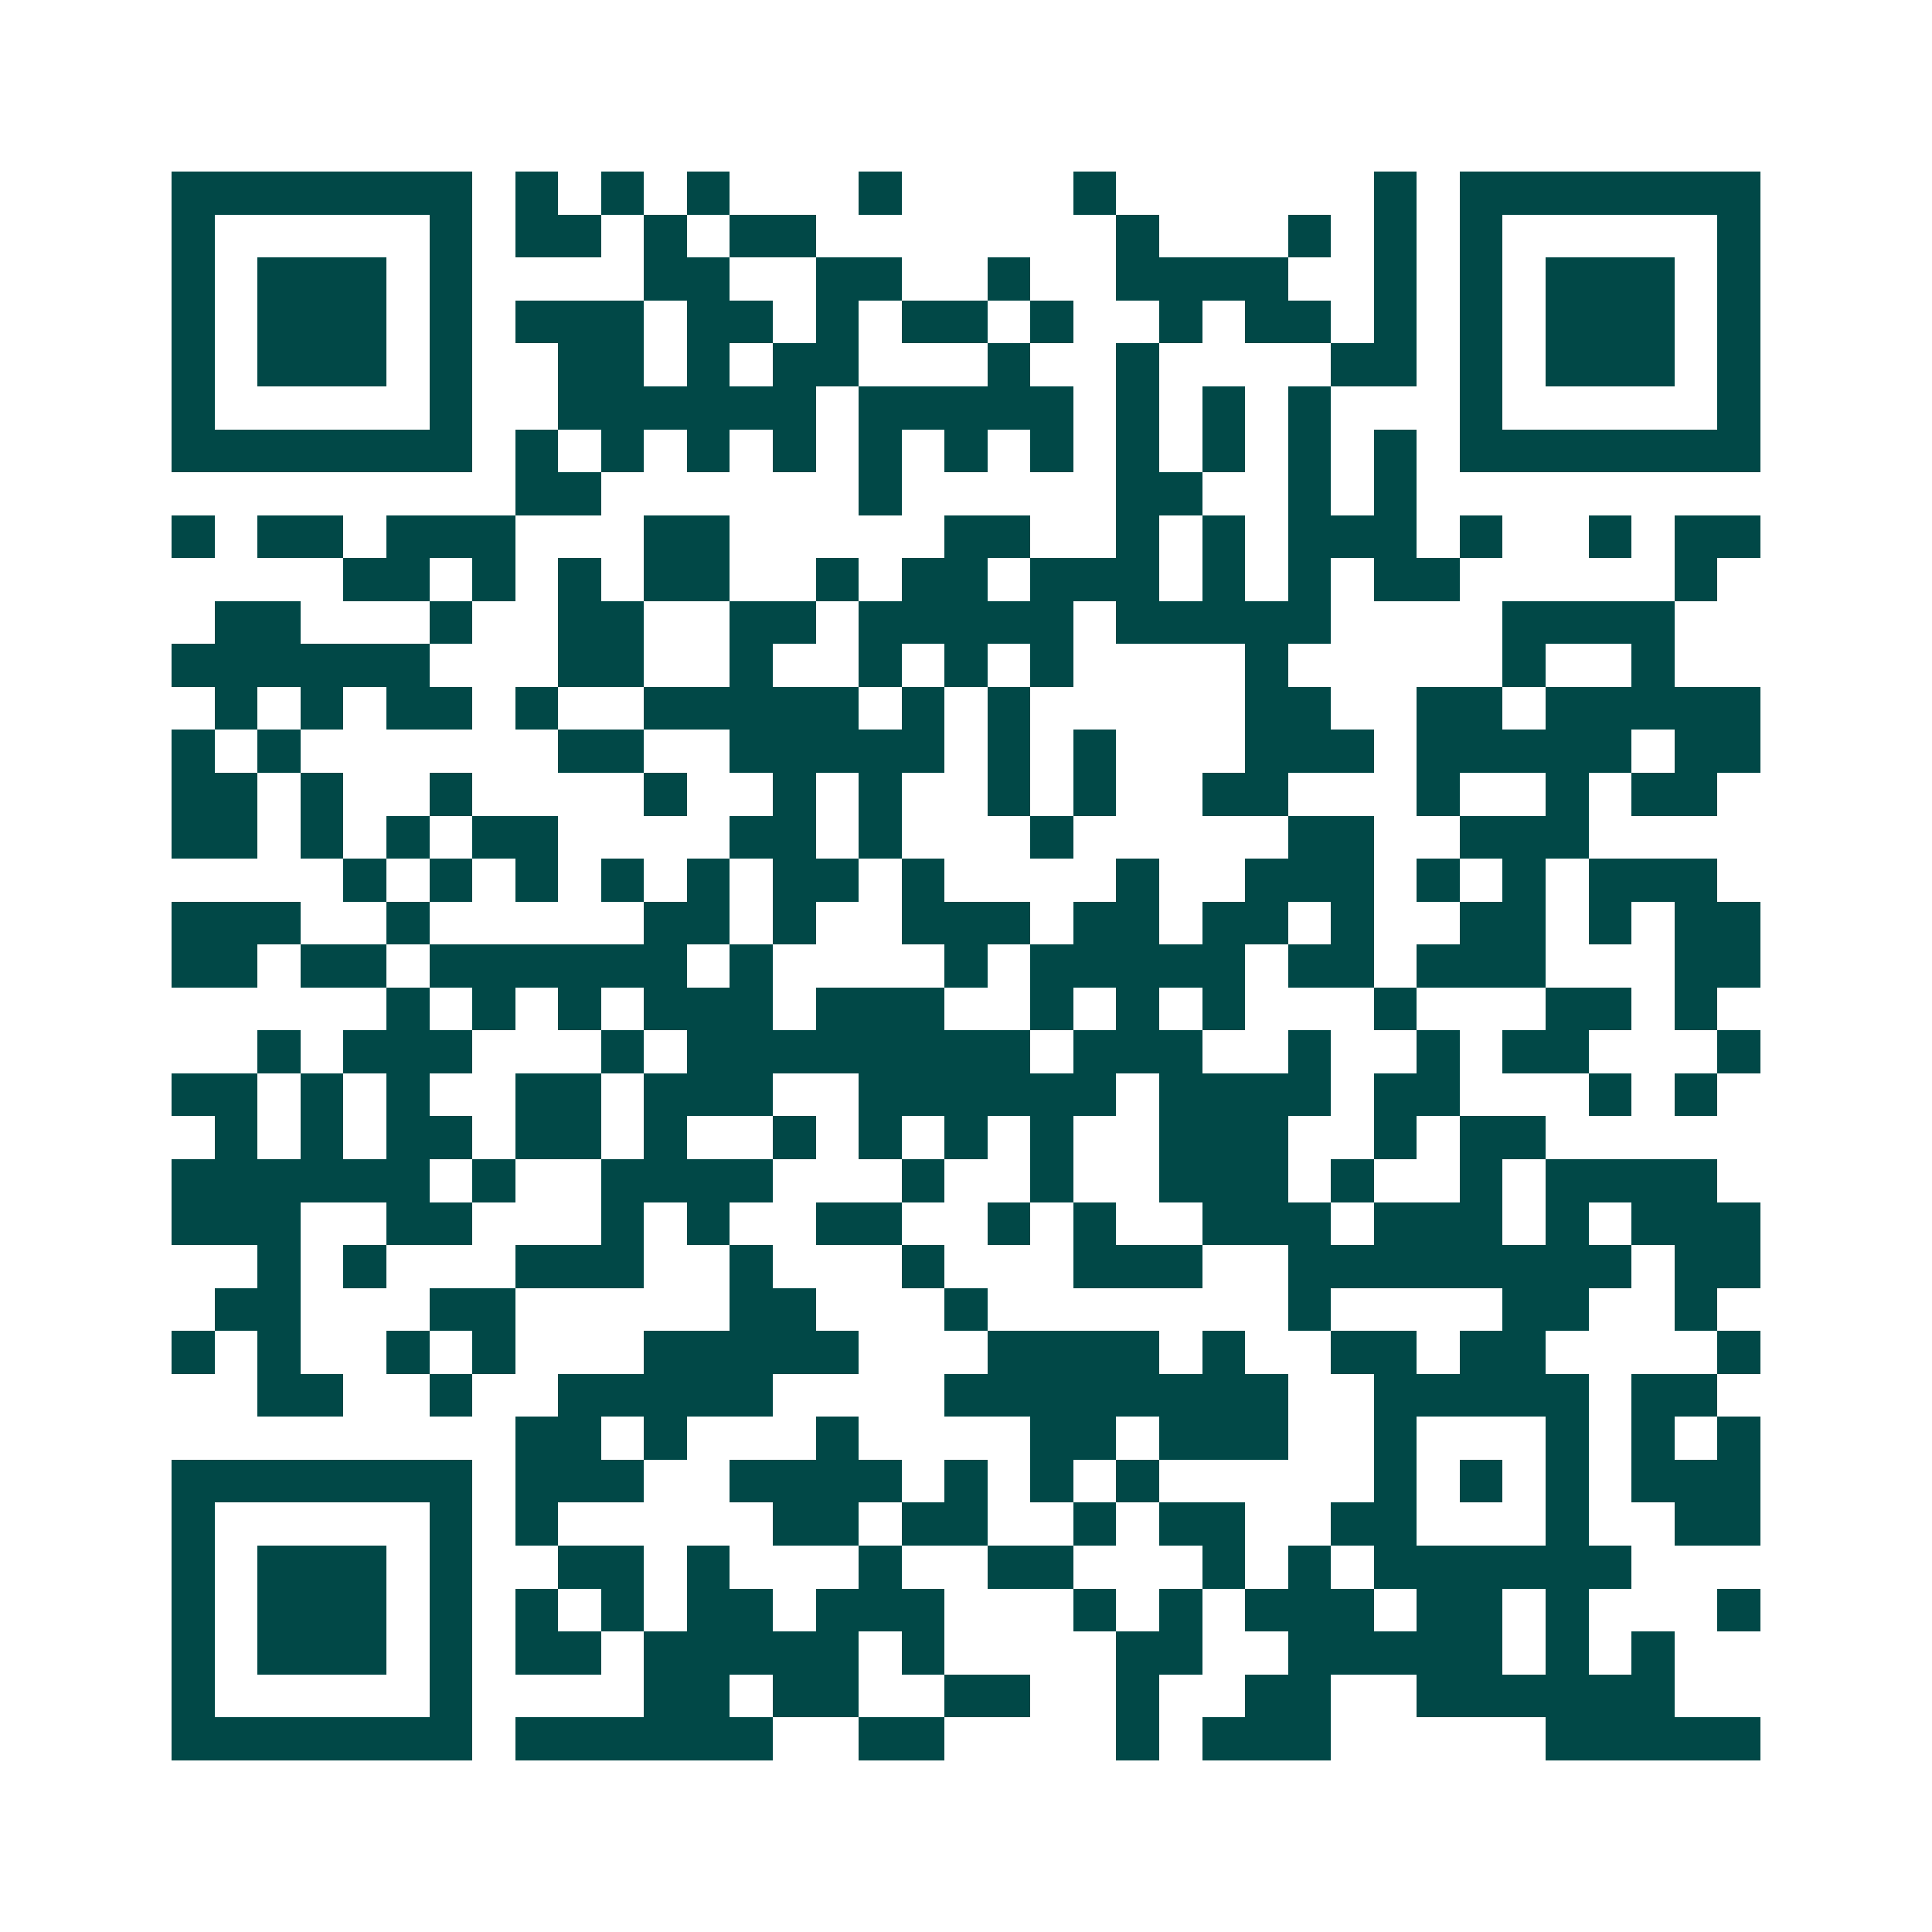 <svg xmlns="http://www.w3.org/2000/svg" width="200" height="200" viewBox="0 0 45 45" shape-rendering="crispEdges"><path fill="#ffffff" d="M0 0h45v45H0z"/><path stroke="#014847" d="M4 4.5h7m1 0h1m1 0h1m1 0h1m3 0h1m4 0h1m6 0h1m1 0h7M4 5.5h1m5 0h1m1 0h2m1 0h1m1 0h2m7 0h1m3 0h1m1 0h1m1 0h1m5 0h1M4 6.5h1m1 0h3m1 0h1m4 0h2m2 0h2m2 0h1m2 0h4m2 0h1m1 0h1m1 0h3m1 0h1M4 7.5h1m1 0h3m1 0h1m1 0h3m1 0h2m1 0h1m1 0h2m1 0h1m2 0h1m1 0h2m1 0h1m1 0h1m1 0h3m1 0h1M4 8.5h1m1 0h3m1 0h1m2 0h2m1 0h1m1 0h2m3 0h1m2 0h1m4 0h2m1 0h1m1 0h3m1 0h1M4 9.5h1m5 0h1m2 0h6m1 0h5m1 0h1m1 0h1m1 0h1m3 0h1m5 0h1M4 10.5h7m1 0h1m1 0h1m1 0h1m1 0h1m1 0h1m1 0h1m1 0h1m1 0h1m1 0h1m1 0h1m1 0h1m1 0h7M12 11.5h2m6 0h1m5 0h2m2 0h1m1 0h1M4 12.5h1m1 0h2m1 0h3m3 0h2m5 0h2m2 0h1m1 0h1m1 0h3m1 0h1m2 0h1m1 0h2M8 13.5h2m1 0h1m1 0h1m1 0h2m2 0h1m1 0h2m1 0h3m1 0h1m1 0h1m1 0h2m5 0h1M5 14.5h2m3 0h1m2 0h2m2 0h2m1 0h5m1 0h5m4 0h4M4 15.5h6m3 0h2m2 0h1m2 0h1m1 0h1m1 0h1m4 0h1m5 0h1m2 0h1M5 16.5h1m1 0h1m1 0h2m1 0h1m2 0h5m1 0h1m1 0h1m5 0h2m2 0h2m1 0h5M4 17.5h1m1 0h1m6 0h2m2 0h5m1 0h1m1 0h1m3 0h3m1 0h5m1 0h2M4 18.5h2m1 0h1m2 0h1m4 0h1m2 0h1m1 0h1m2 0h1m1 0h1m2 0h2m3 0h1m2 0h1m1 0h2M4 19.5h2m1 0h1m1 0h1m1 0h2m4 0h2m1 0h1m3 0h1m5 0h2m2 0h3M8 20.5h1m1 0h1m1 0h1m1 0h1m1 0h1m1 0h2m1 0h1m4 0h1m2 0h3m1 0h1m1 0h1m1 0h3M4 21.5h3m2 0h1m5 0h2m1 0h1m2 0h3m1 0h2m1 0h2m1 0h1m2 0h2m1 0h1m1 0h2M4 22.5h2m1 0h2m1 0h6m1 0h1m4 0h1m1 0h5m1 0h2m1 0h3m3 0h2M9 23.5h1m1 0h1m1 0h1m1 0h3m1 0h3m2 0h1m1 0h1m1 0h1m3 0h1m3 0h2m1 0h1M6 24.5h1m1 0h3m3 0h1m1 0h8m1 0h3m2 0h1m2 0h1m1 0h2m3 0h1M4 25.5h2m1 0h1m1 0h1m2 0h2m1 0h3m2 0h6m1 0h4m1 0h2m3 0h1m1 0h1M5 26.5h1m1 0h1m1 0h2m1 0h2m1 0h1m2 0h1m1 0h1m1 0h1m1 0h1m2 0h3m2 0h1m1 0h2M4 27.5h6m1 0h1m2 0h4m3 0h1m2 0h1m2 0h3m1 0h1m2 0h1m1 0h4M4 28.5h3m2 0h2m3 0h1m1 0h1m2 0h2m2 0h1m1 0h1m2 0h3m1 0h3m1 0h1m1 0h3M6 29.5h1m1 0h1m3 0h3m2 0h1m3 0h1m3 0h3m2 0h8m1 0h2M5 30.5h2m3 0h2m5 0h2m3 0h1m7 0h1m4 0h2m2 0h1M4 31.5h1m1 0h1m2 0h1m1 0h1m3 0h5m3 0h4m1 0h1m2 0h2m1 0h2m4 0h1M6 32.5h2m2 0h1m2 0h5m4 0h8m2 0h5m1 0h2M12 33.5h2m1 0h1m3 0h1m4 0h2m1 0h3m2 0h1m3 0h1m1 0h1m1 0h1M4 34.5h7m1 0h3m2 0h4m1 0h1m1 0h1m1 0h1m5 0h1m1 0h1m1 0h1m1 0h3M4 35.5h1m5 0h1m1 0h1m5 0h2m1 0h2m2 0h1m1 0h2m2 0h2m3 0h1m2 0h2M4 36.5h1m1 0h3m1 0h1m2 0h2m1 0h1m3 0h1m2 0h2m3 0h1m1 0h1m1 0h6M4 37.5h1m1 0h3m1 0h1m1 0h1m1 0h1m1 0h2m1 0h3m3 0h1m1 0h1m1 0h3m1 0h2m1 0h1m3 0h1M4 38.5h1m1 0h3m1 0h1m1 0h2m1 0h5m1 0h1m4 0h2m2 0h5m1 0h1m1 0h1M4 39.5h1m5 0h1m4 0h2m1 0h2m2 0h2m2 0h1m2 0h2m2 0h6M4 40.5h7m1 0h6m2 0h2m4 0h1m1 0h3m5 0h5"/></svg>

